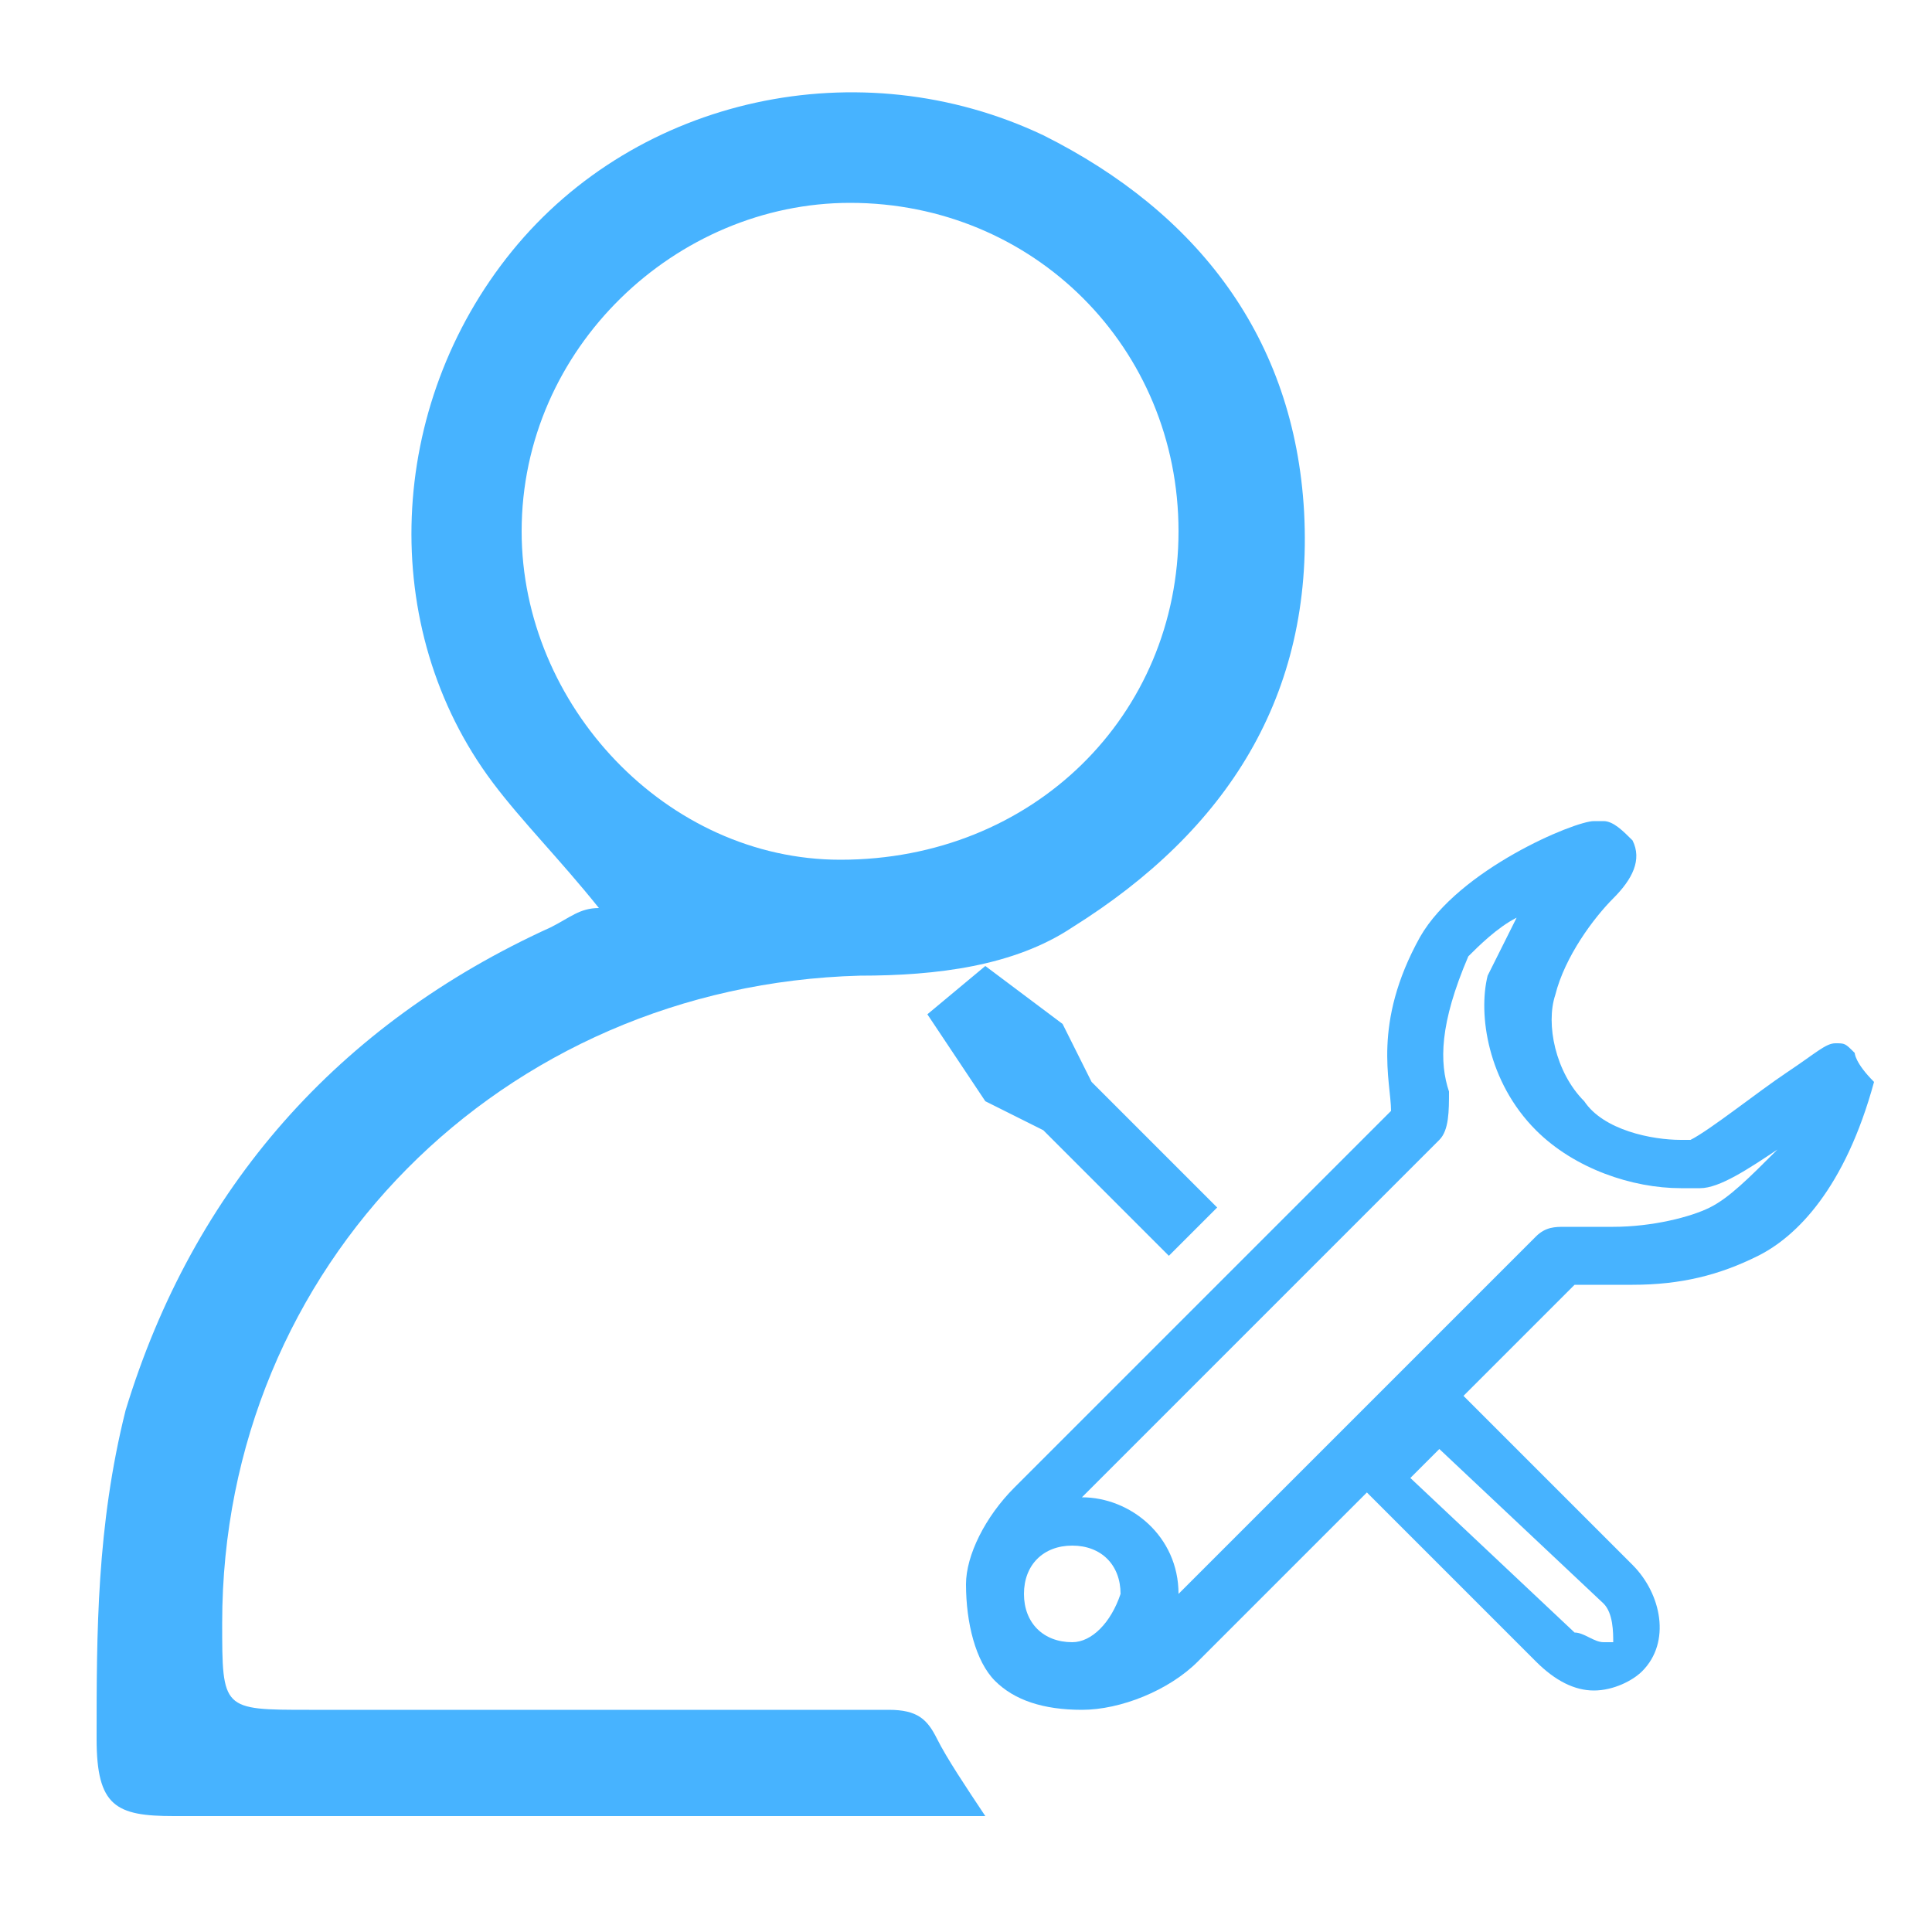 <?xml version="1.0" standalone="no"?><!DOCTYPE svg PUBLIC "-//W3C//DTD SVG 1.1//EN" "http://www.w3.org/Graphics/SVG/1.1/DTD/svg11.dtd"><svg t="1730875786042" class="icon" viewBox="0 0 1024 1024" version="1.1" xmlns="http://www.w3.org/2000/svg" p-id="49223" xmlns:xlink="http://www.w3.org/1999/xlink" width="40" height="40"><path d="M471.04 906.24h-307.2c-46.08 0-46.08 0-46.08-46.08 0-189.44 148.48-337.92 337.92-343.04 40.96 0 81.92-5.12 112.64-25.6 81.92-51.2 128-122.88 122.88-220.16-5.12-92.16-56.32-158.72-138.24-199.68C455.68 25.6 337.92 51.2 271.36 133.12 204.8 215.04 199.68 332.8 261.12 414.72c15.36 20.48 35.84 40.96 56.32 66.56-10.24 0-15.36 5.12-25.6 10.24-112.64 51.2-189.44 138.24-225.28 256C51.2 808.96 51.2 865.28 51.2 921.6c0 35.84 10.24 40.96 40.96 40.96h430.08c-10.24-15.36-20.48-30.72-25.6-40.96-5.12-10.24-10.24-15.36-25.6-15.36zM276.48 281.6c0-97.28 81.92-174.08 174.08-174.08 97.28 0 174.08 76.8 174.08 174.08s-76.8 174.08-179.2 174.08c-92.16 0-168.96-81.92-168.96-174.08z" p-id="49224" fill="#47B3FF"></path><path d="M983.04 558.08c-5.12-5.12-5.12-5.12-10.24-5.12s-10.24 5.12-25.6 15.36c-15.36 10.24-40.96 30.72-51.2 35.84h-5.12c-15.36 0-40.96-5.12-51.2-20.48-15.36-15.36-20.48-40.96-15.36-56.32 5.12-20.48 20.48-40.96 30.72-51.2 10.24-10.24 15.36-20.48 10.24-30.72-5.12-5.12-10.24-10.24-15.36-10.24h-5.12c-10.24 0-71.68 25.6-92.16 61.44-25.6 46.08-15.36 76.8-15.36 92.16l-199.68 199.68c-15.36 15.36-25.6 35.84-25.6 51.2 0 20.48 5.12 40.96 15.36 51.2 10.24 10.24 25.6 15.36 46.08 15.36s46.08-10.24 61.44-25.6l199.68-199.68H865.28c25.6 0 46.08-5.12 66.56-15.36 20.48-10.24 46.08-35.84 61.44-92.16-10.24-10.24-10.24-15.36-10.24-15.36zM568.32 870.4c-15.36 0-25.6-10.24-25.6-25.6s10.24-25.6 25.6-25.6 25.6 10.24 25.6 25.6c-5.12 15.36-15.36 25.6-25.6 25.6z m337.92-230.4c-10.24 5.12-30.72 10.24-51.2 10.24h-25.6c-5.12 0-10.24 0-15.36 5.12l-189.44 189.44c0-30.72-25.6-51.2-51.2-51.2l189.44-189.44c5.12-5.12 5.12-15.36 5.12-25.6-5.12-15.36-5.12-35.84 10.24-71.68 5.12-5.12 15.36-15.36 25.6-20.48l-15.36 30.72c-5.12 20.48 0 56.32 25.6 81.92 20.48 20.48 51.2 30.72 76.8 30.72h10.24c10.24 0 25.6-10.24 40.96-20.48-15.36 15.36-25.6 25.6-35.84 30.72z" p-id="49225" fill="#47B3FF"></path><path d="M773.12 737.28c-5.12-5.12-10.24-5.12-15.36 0l-35.84 35.84c-5.12 5.12-5.12 10.24 0 15.36l92.16 92.16c10.24 10.24 20.48 15.36 30.72 15.36 10.24 0 20.48-5.12 25.6-10.24 15.36-15.36 10.24-40.96-5.12-56.32l-92.16-92.16z m81.92 133.12h-5.12c-5.12 0-10.24-5.12-15.36-5.12l-87.04-81.92 15.36-15.36 87.04 81.92c5.12 5.12 5.12 15.36 5.12 20.48z m-302.08-271.36l66.56 66.56 25.6-25.6-66.56-66.56-15.36-30.72-40.96-30.72-30.72 25.6 30.72 46.08 30.72 15.36z" p-id="49226" fill="#47B3FF"></path></svg>